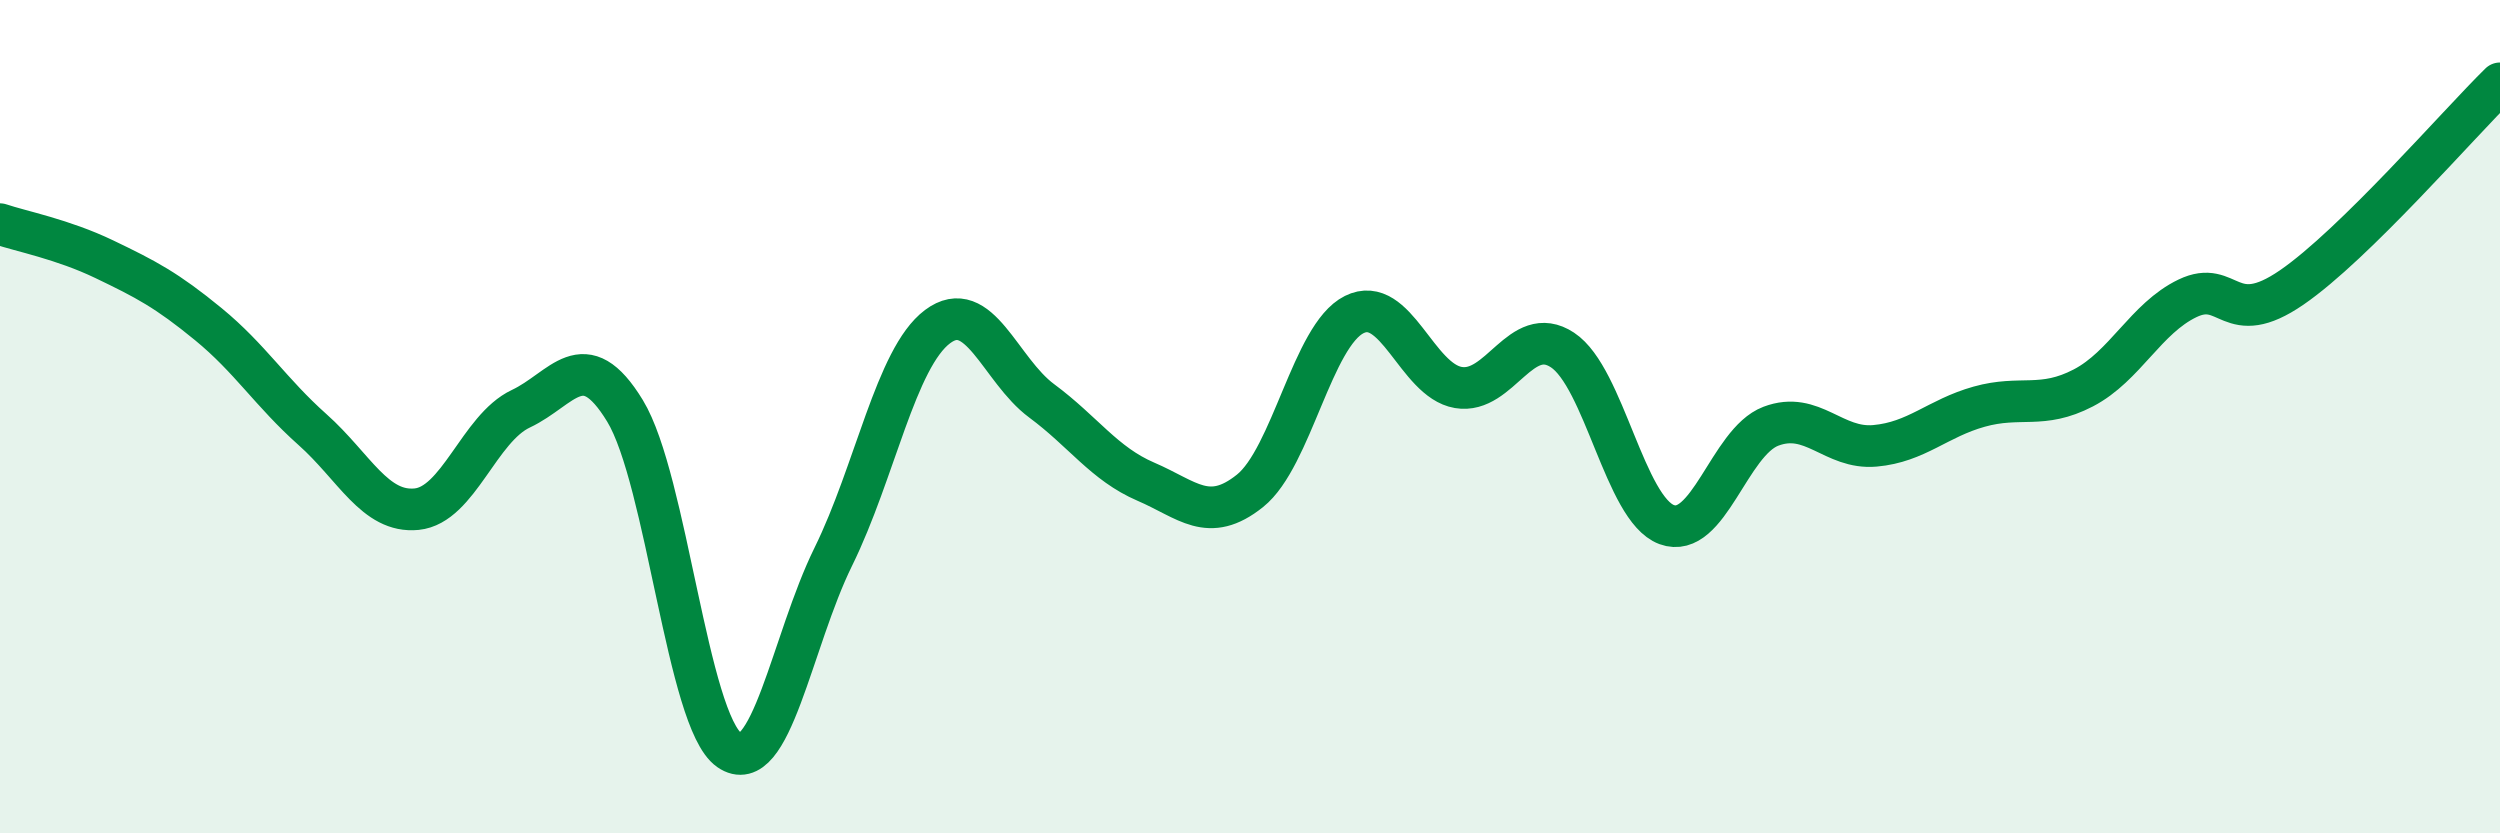 
    <svg width="60" height="20" viewBox="0 0 60 20" xmlns="http://www.w3.org/2000/svg">
      <path
        d="M 0,5.38 C 0.5,5.55 1.5,5.74 2.5,6.22 C 3.5,6.7 4,6.96 5,7.78 C 6,8.6 6.5,9.42 7.5,10.31 C 8.5,11.2 9,12.32 10,12.22 C 11,12.12 11.5,10.28 12.5,9.81 C 13.5,9.34 14,8.22 15,9.86 C 16,11.5 16.5,17.3 17.5,18 C 18.5,18.7 19,15.39 20,13.36 C 21,11.33 21.5,8.59 22.5,7.84 C 23.5,7.09 24,8.88 25,9.62 C 26,10.36 26.5,11.13 27.5,11.56 C 28.5,11.99 29,12.58 30,11.78 C 31,10.98 31.5,8.05 32.5,7.55 C 33.5,7.05 34,9.13 35,9.3 C 36,9.47 36.5,7.74 37.5,8.4 C 38.5,9.06 39,12.22 40,12.59 C 41,12.96 41.5,10.61 42.5,10.23 C 43.5,9.85 44,10.79 45,10.7 C 46,10.61 46.5,10.04 47.5,9.76 C 48.5,9.48 49,9.83 50,9.31 C 51,8.79 51.5,7.64 52.5,7.16 C 53.5,6.68 53.5,7.93 55,6.9 C 56.5,5.87 59,2.98 60,2L60 20L0 20Z"
        fill="#008740"
        opacity="0.1"
        stroke-linecap="round"
        stroke-linejoin="round"
      />
      <path
        d="M 0,5.38 C 0.5,5.55 1.5,5.74 2.5,6.22 C 3.5,6.7 4,6.96 5,7.78 C 6,8.6 6.5,9.42 7.5,10.31 C 8.5,11.2 9,12.32 10,12.22 C 11,12.12 11.5,10.28 12.5,9.81 C 13.5,9.34 14,8.22 15,9.86 C 16,11.5 16.5,17.3 17.5,18 C 18.5,18.7 19,15.39 20,13.36 C 21,11.33 21.5,8.59 22.5,7.84 C 23.5,7.09 24,8.88 25,9.62 C 26,10.36 26.5,11.13 27.5,11.56 C 28.5,11.99 29,12.58 30,11.78 C 31,10.98 31.5,8.05 32.5,7.55 C 33.5,7.05 34,9.13 35,9.3 C 36,9.47 36.5,7.74 37.5,8.4 C 38.5,9.06 39,12.22 40,12.59 C 41,12.96 41.5,10.61 42.5,10.23 C 43.5,9.85 44,10.79 45,10.7 C 46,10.61 46.5,10.04 47.5,9.76 C 48.5,9.48 49,9.83 50,9.31 C 51,8.79 51.5,7.64 52.5,7.16 C 53.5,6.68 53.5,7.93 55,6.9 C 56.5,5.87 59,2.98 60,2"
        stroke="#008740"
        stroke-width="1"
        fill="none"
        stroke-linecap="round"
        stroke-linejoin="round"
      />
    </svg>
  